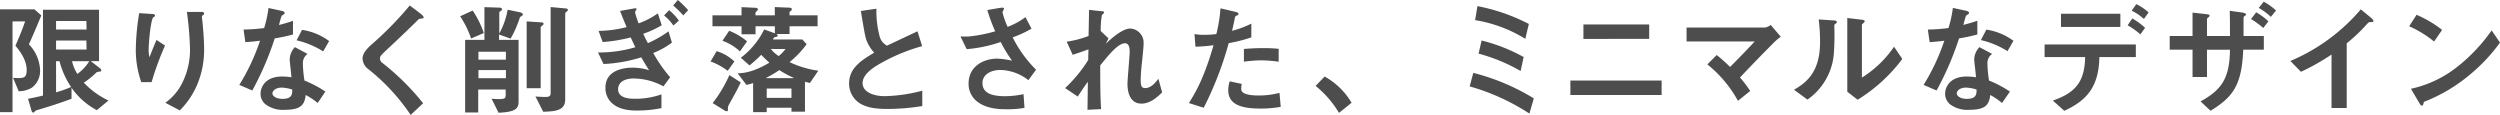 <svg xmlns="http://www.w3.org/2000/svg" viewBox="0 0 535.11 24.6"><path d="M6.19 9.49A8.47 8.47 0 018.58 15a4.47 4.47 0 01-1.79 3.79 5.53 5.53 0 01-2.79.74l-1.2-2.86c2.26.1 2.91.13 2.91-1.72 0-2.26-1.71-4.32-2.41-5.17.7-1.56 1.51-3.54 2.08-5.2h-2.7V24H0V2h7.38l1.46 1.3C8 5.36 7.12 7.41 6.19 9.49zm14.53 14.09a15.23 15.23 0 01-5.41-4.81v2.37C13 22 10.56 22.8 8.16 23.5c-.49.16-.54.16-.65.29s-.23.31-.39.31-.31-.18-.36-.36L6 21.14c.91-.16 1.74-.34 3.2-.68V2.08h12v11h-1.78l1.93 1.49c.13.1.33.28.33.46a.29.29 0 01-.33.29c-.55.08-.6.08-.78.26a17.32 17.32 0 01-2.63 2.11 17.17 17.17 0 005.28 3.82zM18.49 4.5H12v1.82h6.53zm0 4.18H12v1.93h6.53zm-5.75 4.42H12v6.66a24.54 24.54 0 003.22-1.14 17.61 17.61 0 01-2.48-5.52zm2.68 0a8.73 8.73 0 001.14 2.73 9.66 9.66 0 002.55-2.73zm17.03 4.48h-2.21a20.59 20.59 0 01-1.17-7.08 49.65 49.65 0 01.73-7.69l2.83.19c.16 0 .55.06.55.32s-.26.28-.36.39c-.55.44-1 5.4-1 7a5.9 5.9 0 00.18 1.54c.34-.89.86-2.24 1.5-3.7l1.83 1.2a60.89 60.89 0 00-2.88 7.83zm9.68.72a17.45 17.45 0 01-3.64 5.33L35.39 22a11.49 11.49 0 003.69-4.4 15.74 15.74 0 001.59-7A68.25 68.25 0 0040 2.55h3.15c.07 0 .54 0 .54.34s-.47.39-.47.62.13 1.33.16 1.59c.16 1.82.31 3.74.31 5.46a19.12 19.12 0 01-1.56 7.74zM58.8 8.22A63.94 63.94 0 0154 19.37l-2.78-1.2a44.15 44.15 0 004.44-9.46c-1.19.16-1.92.23-3.14.31l-.39-2.7A35.18 35.18 0 0056.54 6a24.71 24.71 0 00.93-4.29l2.84.62c.13 0 .62.16.62.45s-.44.41-.6.57-.52 1.69-.62 2c1.53-.39 2.31-.65 3-.89v2.92a37.3 37.3 0 01-3.91.84zM68 22.05a14.41 14.41 0 00-2.57-1.72c-.23 2.08-1 3.17-4.42 3.17a6.2 6.2 0 01-4.24-1.22 2.93 2.93 0 01-1-2.21c0-1.4 1-3.69 4.6-3.69a12.81 12.81 0 012 .16c0-.6-.36-3.25-.36-3.8a3.91 3.91 0 011.11-2.65l2.71 1.45a2.4 2.4 0 00-1 2.08 25.33 25.33 0 00.34 3.62 23.73 23.73 0 014.47 2.36zm-7.69-3.3c-1.35 0-2 .72-2 1.24s.73 1.17 2.16 1.17c2.11 0 2.08-1.09 2.08-2a8.76 8.76 0 00-2.24-.41zM69.17 11a18.35 18.35 0 00-5.69-2.37l1.17-2.24a12.9 12.9 0 015.8 2.4zM90 4c-.31 0-.39.11-1.06.78s-3.07 3-5.75 5.49c-1.72 1.61-1.85 1.74-1.85 2.24a1.11 1.11 0 00.45.91 52.89 52.89 0 018.78 8.68l-2.67 2.5a43.21 43.21 0 00-9-9.75 3 3 0 01-1.3-2.29c0-1.15.93-2.11 1.79-2.91a72.59 72.59 0 008.32-8.48L90.12 3s.55.44.55.7-.08.23-.67.3zm10.83 4.24a20.17 20.17 0 00-2.34-4.76l2.68-1.22a20.12 20.12 0 012.39 4.81zm10.46-4.55a23.08 23.08 0 01-2 4.58l-2.47-.89v1.15H111v13.18c0 1.53-.6 2.26-4.29 2.42l-1.49-3c.63.05 1 .08 1.51.08 1.28 0 1.51-.13 1.51-.94v-1.11h-5.88v4.92h-2.8V8.53h4.13v-7l3.12.1c.16 0 .63 0 .63.34s-.26.34-.57.6v4.61a16.76 16.76 0 001.79-5.1l2.5.52c.59.13.75.29.75.52s-.36.34-.62.57zm-3 7.39h-5.88v1.69h5.88zm0 3.92h-5.88v1.74h5.88zm7.83-9.57c-.08.06-.39.32-.39.37v13.08h-3V4.58l3 .2c.44 0 .62.11.62.34a.41.41 0 01-.25.31zm5.25-3c-.16.13-.39.31-.39.39v18.45c0 2.29-1.82 2.57-4.71 2.65l-1.66-3.27c.54.05 1.35.1 2.08.1.49 0 1.17 0 1.17-.76V1.51l3.07.28c.41 0 .62.13.62.34a.37.37 0 01-.2.29zm18.45 8.91a31.15 31.15 0 003.62 5.2L142 18.49a13.31 13.31 0 00-6.35-1.69c-2.39 0-3.35 1.11-3.35 2.28 0 1.85 2.13 2.06 3.61 2.06a16.85 16.85 0 005.67-.94v2.94a26.09 26.09 0 01-5.25.52c-.83 0-3.41 0-5.1-1.38a4.32 4.32 0 01-1.64-3.51c0-3.95 4.29-4.29 5.88-4.29a11.91 11.91 0 013.46.55c-.68-1.07-1-1.61-1.67-2.76a31.44 31.44 0 01-8.08 1.43L128 11.23a27.45 27.45 0 008-1.12c-.34-.67-.59-1.22-1-2.1a33.36 33.36 0 01-6 .99l-.88-2.39a24.75 24.75 0 006-.81c-.59-1.4-.91-2.16-1.4-3.46l2.91-.52c.21 0 .63-.18.63.16 0 .08-.34.49-.34.62a16.4 16.4 0 00.78 2.4 16.9 16.9 0 004.11-2.14l.83 2.55a21.88 21.88 0 01-3.95 1.82 17.85 17.85 0 001 2 23.2 23.2 0 004.4-2.52l.73 2.41a16.57 16.57 0 01-4 2.22zm4.32-5.88a11 11 0 00-2-2.16l1.09-1.12a11 11 0 012.08 2.24zm2.11-2.16a21.92 21.92 0 00-2.16-2.13l1-1.17a22.89 22.89 0 012.21 2.18zm9.51 11.86a13.68 13.68 0 00-3.67-2l1.3-2.21a9.36 9.36 0 013.8 2.21zm17.6 2.6c-.46-.11-.7-.16-1.06-.26v6.4h-2.89v-.84h-5.3V24h-2.91v-6.22a10.72 10.72 0 01-1.43.39l-1.88-2.47c1.77-.07 3.62-.44 6.79-2.28-.6-.55-1.09-1-1.74-1.69a27 27 0 01-2.52 2.27l-1.85-1.64a16.91 16.91 0 005-6.06l2.29.83V5.62h-4.14v1.71h-3V5.62h-6.22V3.28h6.22V1.53l2.88.13c.1 0 .63 0 .63.39 0 .11-.19.26-.24.32s-.29.26-.29.44v.47h4.14V1.51l3.12.13c.16 0 .52.05.52.31 0 .1 0 .23-.26.42s-.23.2-.23.28v.63H175v2.34h-6v1.66h-2.84a.4.4 0 01.29.34c0 .23-.16.26-.34.28-.42.06-.47.16-.68.55h6.3l.93 1a19.92 19.92 0 01-3.66 3.84 20.57 20.57 0 006.16 1.84zM156 22.44a1.58 1.58 0 00-.19.94c0 .2 0 .44-.26.44a1.35 1.35 0 01-.59-.26l-2.42-1.49a28.44 28.44 0 003.58-6l2.42 1.56c-.54 1.27-1.66 3.22-2.54 4.81zM158.39 11a10.85 10.85 0 00-3.75-2.27l1.43-2.15a14.43 14.43 0 013.83 2.26zm8.42 4a27.26 27.26 0 01-2.91 1.72h6.1a22 22 0 01-3.19-1.72zm2.6 3.95h-5.3v2h5.3zM165 10.48a6.56 6.56 0 001.68 1.52 9.27 9.27 0 001.46-1.51zm25.11 12.84c-3.07 0-4.42-.36-5.72-1a5 5 0 01-2.65-4.44c0-3.25 2.52-4.92 5.38-6.61a8.06 8.06 0 01-1.53-2.34c-.37-.86-.5-1.61-1.33-6.58l3.33-.49a21.2 21.2 0 00.75 6.14 3.17 3.17 0 001.51 1.77l6.53-3.07 1 3.17a39.31 39.31 0 00-9.66 4.13c-1.17.73-3.09 2.06-3.09 3.8s2.05 2.78 4.78 2.78a33.65 33.65 0 008-1.17v3.29a47.21 47.21 0 01-7.3.62zm30.01-6.16a10 10 0 00-6-2.18c-2.09 0-3.83 1-3.83 2.8 0 2 1.74 2.81 4.79 2.81a19.32 19.32 0 004-.44l.21 2.94a21.69 21.69 0 01-4.11.29c-1.51 0-5-.14-6.86-2.48a4.71 4.71 0 01-1-3c0-3.77 3.28-5.35 6.14-5.35a17.43 17.43 0 013.17.44 29 29 0 01-2.44-4 29.65 29.65 0 01-7.28 1.53l-1.33-2.73a13.61 13.61 0 002 0 31.4 31.4 0 005.44-1.09 35.22 35.22 0 01-1.69-4.55l2.67-.46c.19 0 .91-.18.91.16 0 .13-.33.65-.33.8a18.36 18.36 0 001.09 3.1 15.42 15.42 0 003.82-2.08l1.3 2.47A24.37 24.37 0 01216.76 8a26.21 26.21 0 005 6.92zm24.21 5.02c-3 0-3-3.62-3-4.27 0-1 .47-5.82.47-6.91 0-.68-.13-1.74-1-1.74-1.48 0-3.48 2.49-5.3 4.73 0 3.61 0 6.32.18 9.36l-2.91.15.08-6c-.81 1.12-1.25 1.74-2.16 3.17l-2.71-1.82a29.63 29.63 0 004.94-6l.06-2.29c-1.38.5-2.08.76-3.38 1.17l-1.28-2.81A21.34 21.34 0 00233 7.7l.11-5.59 2.57.28c.42 0 .65.08.65.31 0 .08-.39.42-.47.5a18.36 18.36 0 00-.26 3.43l1.67 1.59-.58 1.14c1-.94 3.49-3.25 5.23-3.25a3 3 0 012.86 3.12c0 .47 0 .75-.36 4.24a34.18 34.18 0 00-.26 3.66c0 1.43.26 1.72 1 1.72s1.71-.47 2.78-2l.81 2.92c-1.28 1.29-2.75 2.41-4.42 2.41zM263 9.23a73.28 73.28 0 01-5.35 13.83l-3.17-1c1.56-2.52 3.22-5.33 5.27-12.38a35.89 35.89 0 01-3.87.32l-.21-2.71a10.54 10.54 0 002.11.16 18.88 18.88 0 002.57-.16 32.41 32.41 0 00.89-5.51l3.19.75c.06 0 .65.13.65.42s-.07.26-.31.36-.39.19-.44.45c-.23 1.17-.44 2.1-.62 2.83a20.76 20.76 0 004.13-1.53V8A31.25 31.25 0 01263 9.23zm6.58 14c-4.68 0-6.68-1.3-6.68-3.95a6.05 6.05 0 01.31-1.87l2.58.55a4.63 4.63 0 00-.11 1 .9.9 0 00.31.78c.73.67 2.71.7 3.31.7a17.2 17.2 0 004.57-.57l.26 3a24.57 24.57 0 01-4.54.37zm.57-10.32a31.43 31.43 0 00-3.9.29v-2.72c1.36-.11 2.66-.18 4-.18a30 30 0 013.44.15v2.76a28.72 28.72 0 00-3.53-.29zm13.38 3.47A15.27 15.27 0 01289.3 22l-2.7 2.16a21.72 21.72 0 00-5-5.77zm43.83 7.93a46.56 46.56 0 00-12.79-5.82l.78-2.89a46.55 46.55 0 0112.95 5.46zm-.88-16a29.33 29.33 0 00-10.74-4l.5-3a40.3 40.3 0 0111 3.82zm-1 6.89a36.89 36.89 0 00-9-3.72l.65-2.81a36.73 36.73 0 019 3.54zm10.65 5.13v-3.09h19.53v3.09zm2.79-12v-3.1H353v3.09zm41.08.48c-.65.63-4.34 4.35-7.57 7.78a24.17 24.17 0 012.19 2.88L372 21.58a26.21 26.21 0 00-6.55-7.8l2-2a33.69 33.69 0 012.86 2.55c2-2 3.51-3.56 5.28-5.46H361V5.9h16.8a2.65 2.65 0 001.2-.57l2.16 2.52c-.5.39-.89.7-1.16.96zm12.8-3.66c-.18.15-.18.21-.18.34a53.68 53.68 0 01-.13 6.39 13.28 13.28 0 01-5.62 9.44L384 19.21c2.5-1.45 5.57-3.66 5.57-10.14a36.81 36.81 0 00-.29-4.91l3.15.21c.47 0 .75.1.75.39-.02.1-.07.13-.38.39zm4.81 16.2l-2.21-1.72V3.85l3 .36c.24 0 .73.08.73.34 0 .1-.05.18-.28.39 0 0-.32.29-.32.31v11.36a23.12 23.12 0 006.88-6.61l1.77 2.62a34.68 34.68 0 01-9.57 8.73zm21.71-13.13a63.94 63.94 0 01-4.81 11.15l-2.78-1.2a44.15 44.15 0 004.44-9.46c-1.19.16-1.92.23-3.14.31l-.39-2.7a35.18 35.18 0 004.42-.32 24.71 24.71 0 00.94-4.31l2.84.62c.13 0 .62.16.62.45s-.44.41-.6.57-.52 1.69-.62 2c1.53-.39 2.31-.65 3-.89v2.94a37.94 37.94 0 01-3.92.84zm9.2 13.83a14.41 14.41 0 00-2.52-1.72c-.24 2.08-1 3.17-4.42 3.17a6.18 6.18 0 01-4.24-1.22 2.93 2.93 0 01-1-2.21c0-1.4 1-3.69 4.6-3.69a12.81 12.81 0 012 .16c0-.6-.37-3.25-.37-3.8a3.91 3.91 0 011.12-2.65l2.71 1.45a2.37 2.37 0 00-1 2.08 25.33 25.33 0 00.34 3.62 23.73 23.73 0 014.47 2.36zm-7.69-3.3c-1.36 0-2 .72-2 1.24s.73 1.17 2.16 1.17c2.1 0 2.08-1.09 2.08-2a8.76 8.76 0 00-2.24-.41zm8.86-7.8A18.35 18.35 0 00424 8.58l1.17-2.24a12.9 12.9 0 015.8 2.4zm19.67 1.27c-.13 6.16-2.5 9.23-7.52 11.49l-2.44-2.18c4.57-1.61 6.81-3.75 6.91-9.31h-8.68v-2.7h19.53v2.7zm-8.22-6.45V2.94h12.71v2.83zm17 1.59a17.27 17.27 0 00-2.73-1.95l1-1.46a14.71 14.71 0 012.73 2zm.75-3.3a10.91 10.91 0 00-2.62-1.77l1-1.41a12.24 12.24 0 012.63 1.77zm21.26 6.57c-.32 7.54-2.11 10.09-7 13.08l-2.13-2c4.57-2.53 6.21-5 6.29-11.06h-4.92v5.83h-3.09v-5.85h-4.89V7.7h4.89v-5l2.86.32c.6.07.78.13.78.36s-.55.52-.55.65V7.7h4.92c0-2.37 0-3.88-.05-5.39l2.65.37c.54.08.83.21.83.41s0 .13-.23.29-.29.23-.29.6V7.7h4.34v2.93zm2.78-8a14.44 14.44 0 012.6 1.92L484.44 6a15.81 15.81 0 00-2.63-1.92zm1.61-2.27a13.66 13.66 0 012.63 1.88l-1.1 1.37a14 14 0 00-2.6-1.92zm22.86 4.37c-.39 0-.44.08-.81.47a33.62 33.62 0 01-4.29 4.06v13.85h-3.25V11.67a46.15 46.15 0 01-6.55 3.7l-2.26-2.32A40.34 40.34 0 00505.32 2l2.26 1.87c.11.08.44.42.44.63s-.1.21-.62.23zM521 8.89a23.3 23.3 0 00-5.33-3.27l1.58-2.45a24.22 24.22 0 015.47 3.23zm7.64 7.11a35 35 0 01-9.81 5.8c-.12.37-.18.81-.38.81s-.39-.16-.58-.5L516.05 19a24.25 24.25 0 009.65-4.49 36.52 36.52 0 007.62-8l1.79 2.6a36.44 36.44 0 01-6.47 6.89z" fill="#4d4d4d" data-name="レイヤー 2"/></svg>